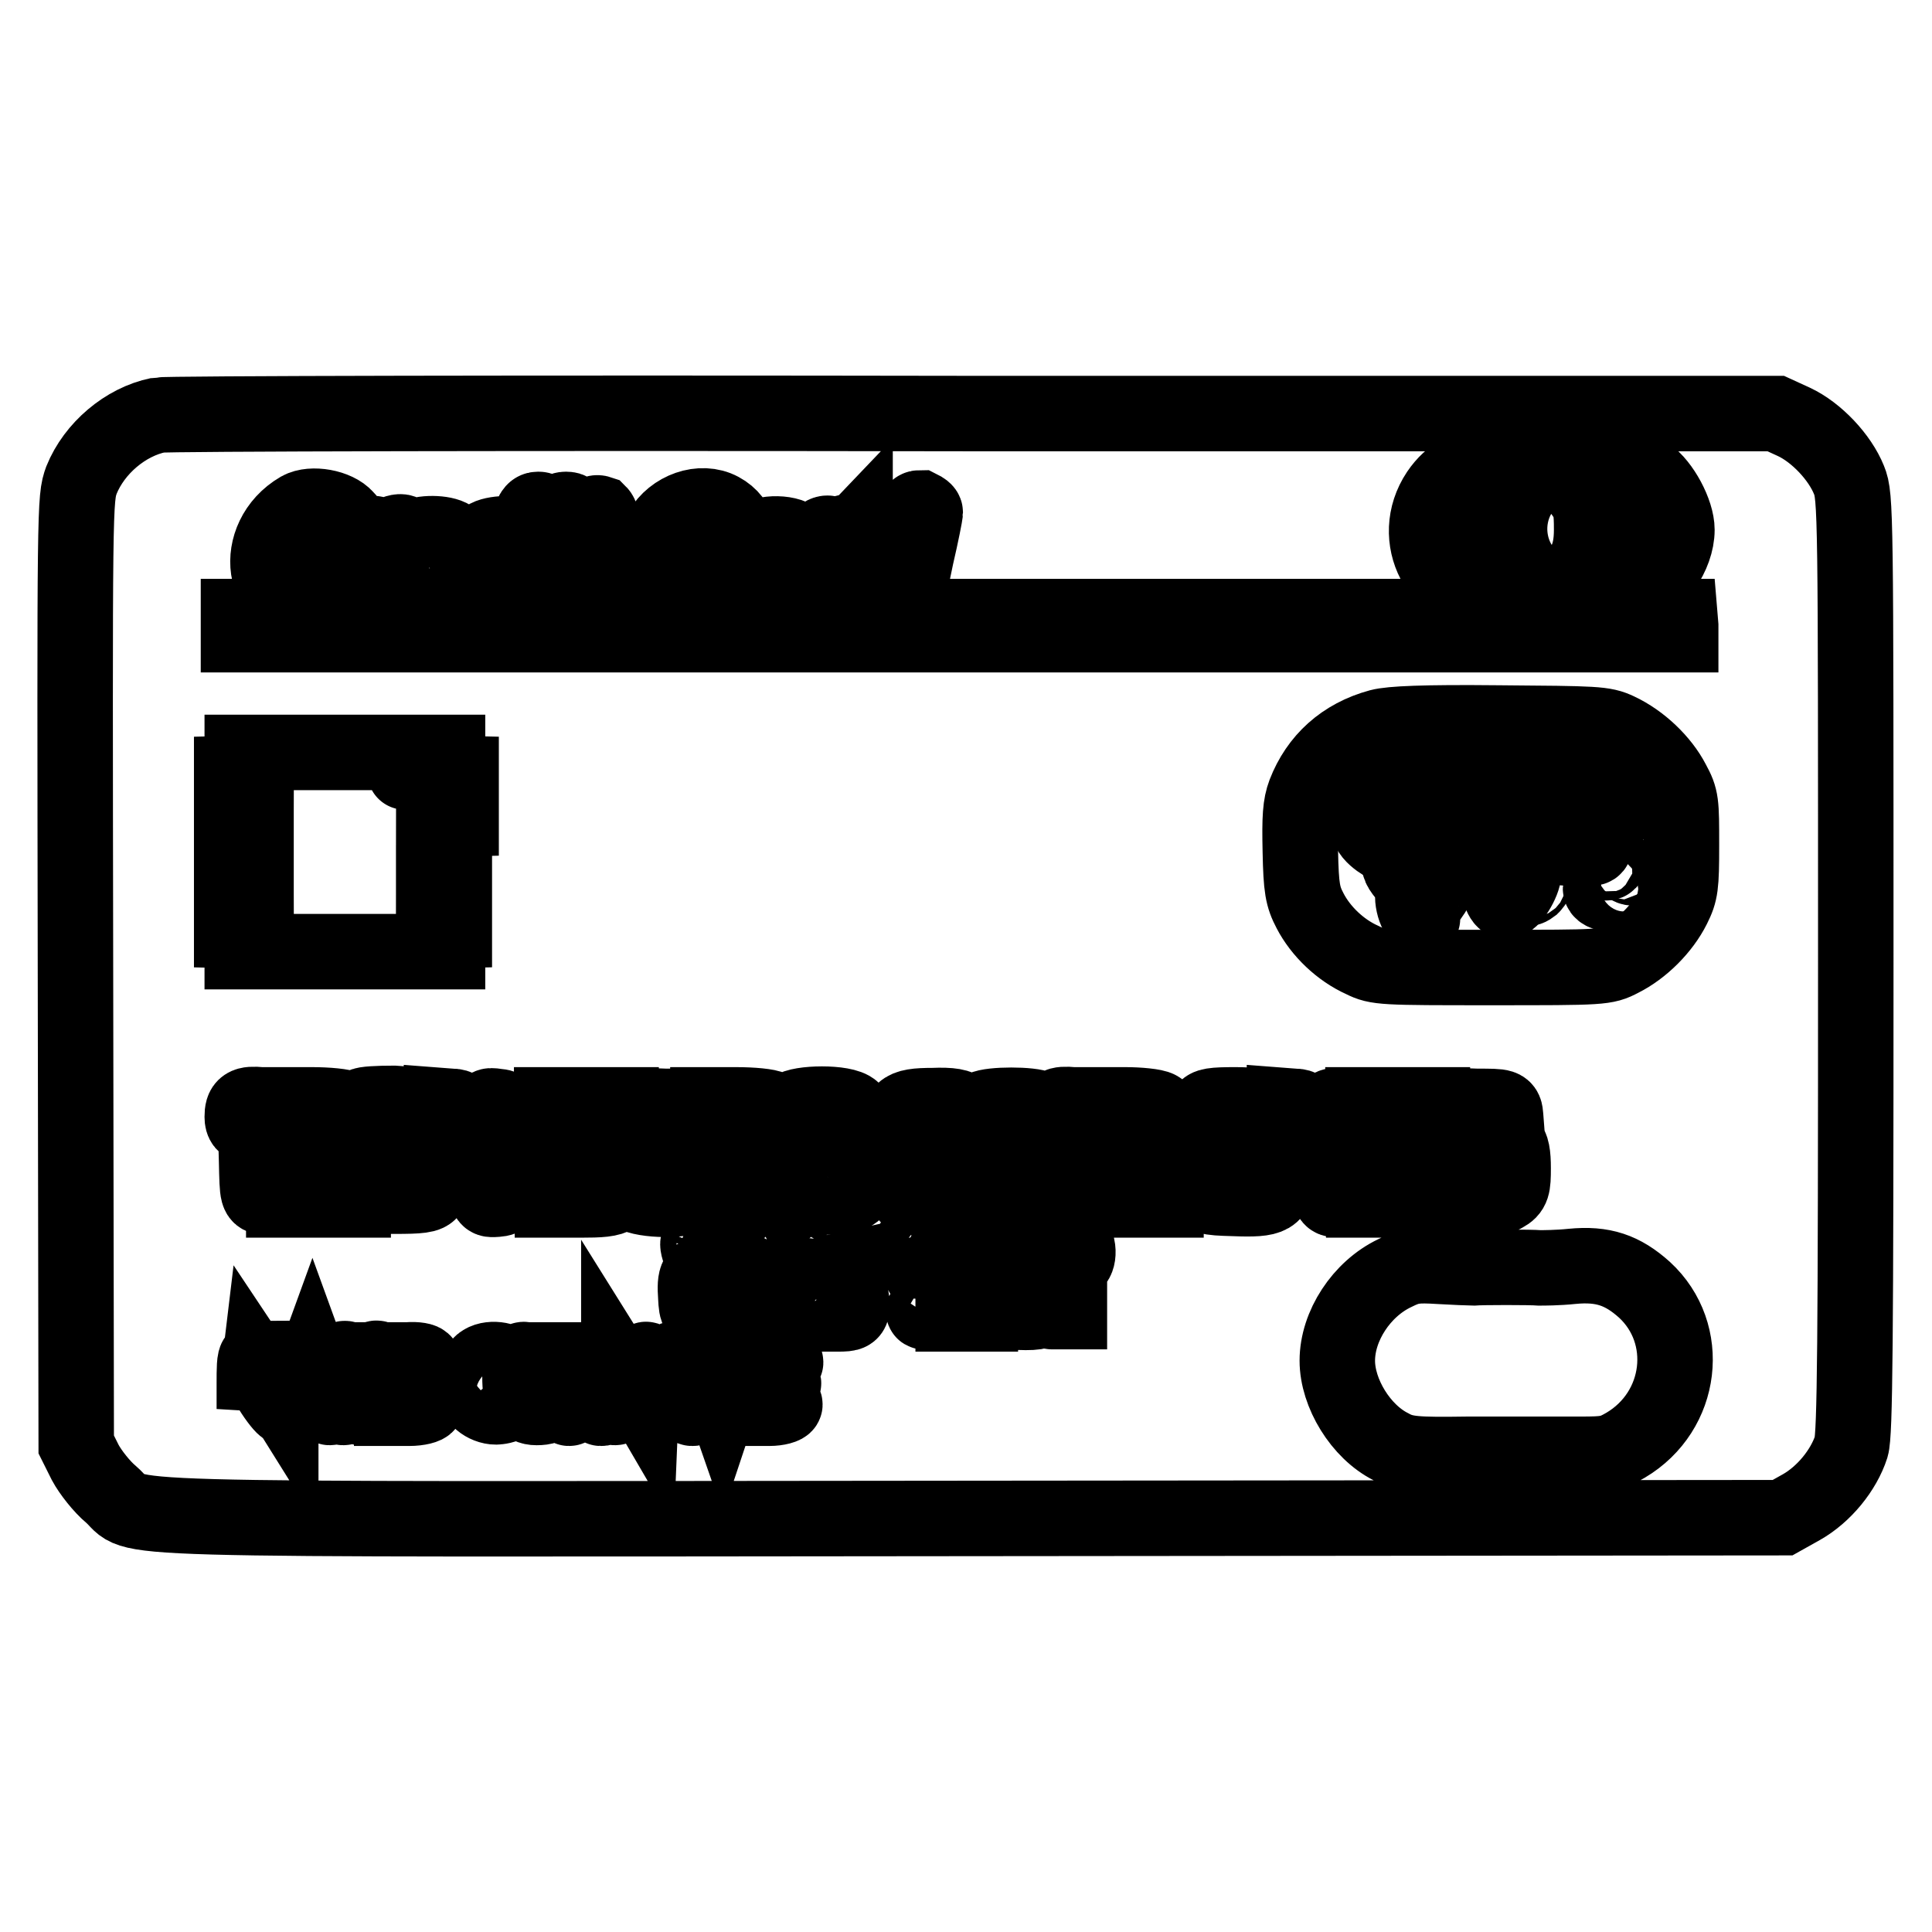 <?xml version="1.0" encoding="utf-8"?>
<!-- Svg Vector Icons : http://www.onlinewebfonts.com/icon -->
<!DOCTYPE svg PUBLIC "-//W3C//DTD SVG 1.1//EN" "http://www.w3.org/Graphics/SVG/1.1/DTD/svg11.dtd">
<svg version="1.1" xmlns="http://www.w3.org/2000/svg" xmlns:xlink="http://www.w3.org/1999/xlink" x="0px" y="0px" viewBox="0 0 256 256" enable-background="new 0 0 256 256" xml:space="preserve">
<g><g><g><path stroke-width="10" fill-opacity="0" stroke="#000000"  d="M21,55c-4.4,0.9-8.5,4.4-10.2,8.6c-0.9,2.5-0.9,2.8-0.8,65.2l0.1,62.6l1.2,2.4c0.7,1.3,2.2,3.2,3.4,4.2c4.2,3.6-6.1,3.3,114,3.2l107.5-0.1l2.5-1.4c3-1.7,5.6-4.9,6.6-8c0.5-1.7,0.6-13.7,0.6-64c0-59.9,0-61.9-0.9-64.1c-1.2-3-4.3-6.3-7.3-7.7l-2.4-1.1l-106.4,0C70.5,54.7,21.9,54.8,21,55z M218.3,62.9c1.9,1.3,3.9,5,3.9,7.3c0,3.3-2.7,7.2-5.7,8.3c-1.5,0.6-5.7,0.7-6,0.1c-0.1-0.2,0.4-0.7,1.1-1.2c4.8-3.2,4.9-11.3,0.2-14.3c-1.9-1.2-1.9-1.6,0-1.8C214.1,61.2,216.6,61.7,218.3,62.9z M200.7,61.8c0.1,0.2-0.4,0.7-1.2,1.3c-4.7,3.2-4.8,11.1-0.1,14.3c0.9,0.6,1.5,1.2,1.3,1.4c-0.1,0.2-1.5,0.3-2.9,0.3c-7.1,0-11.2-7.8-7.2-13.8c1.7-2.5,4-3.7,7.3-3.7C199.3,61.5,200.5,61.6,200.7,61.8z M207.1,62.7c0.7,0.5,1.9,1.6,2.6,2.6c1.1,1.5,1.2,2.3,1.2,4.9c0,3.5-1,5.5-3.7,7.3c-1.4,1-1.6,1-3,0.3c-0.8-0.4-2-1.7-2.8-2.9c-2.5-4-1.5-9.4,2.3-12C205.6,61.8,205.4,61.8,207.1,62.7z M45.8,68.6c0.6,0.6,1.1,1.5,1.1,1.9c0,1-1.6,0.7-2.1-0.4c-1.2-2.9-5.6-1.8-7,1.7c-0.8,2.2-0.6,4.8,0.4,5.7c1.8,1.5,4.9,0.9,5.8-1.1c0.6-1.2,1.9-1.5,1.9-0.4c0,1.4-2.4,3.5-4.4,3.8c-6.9,0.9-8.3-8.5-1.8-12.3C41.3,66.6,44.6,67.2,45.8,68.6z M95.5,67.6c1.3,0.7,2.1,1.8,2.2,2.8c0,1.2-1.3,1-1.8-0.3c-0.8-2.2-4.5-2-6.4,0.4c-2.1,2.8-1.5,7.3,1.2,7.8c1.8,0.4,3.7-0.4,4.4-1.8c0.3-0.6,0.9-1.2,1.3-1.2c1.3,0,0.1,2.7-1.6,3.7c-2.5,1.5-6.5,0.8-7.7-1.4c-0.8-1.6-0.6-5.7,0.5-7.3C89.2,67.5,92.9,66.2,95.5,67.6z M70.9,73.3c-1.2,5.5-1.3,5.9-2.4,6c-0.6,0-1.8,0.2-2.5,0.4c-1.1,0.2-1.7,0-2.7-0.7c-2.1-1.7-1.6-5.7,1.1-7.7c0.9-0.7,4.2-0.8,4.9-0.1c0.3,0.3,0.6-0.1,0.8-1.6c0.3-1.6,0.6-2.1,1.2-2.1C72.1,67.5,72,67.8,70.9,73.3z M75.6,68.4c-0.1,0.5-0.6,0.9-0.9,0.9c-0.4,0-0.6-0.4-0.6-0.9c0-0.6,0.3-0.9,0.9-0.9C75.6,67.5,75.8,67.7,75.6,68.4z M122.6,67.9c0,0.2-0.5,2.8-1.2,5.8c-0.6,3-1.2,5.4-1.2,5.6c0,0.1-0.3,0.2-0.7,0.2c-0.4,0-0.7-0.2-0.7-0.5c0-0.2-0.6-0.1-1.3,0.3c-1.1,0.6-1.5,0.7-2.7,0.2c-0.8-0.3-1.6-1.2-1.9-1.9c-0.7-1.8,0.1-4.8,1.7-6c1.3-1.1,4.2-1.3,5.1-0.5c0.4,0.4,0.6,0.2,0.8-0.8c0.6-2.6,0.8-3,1.4-3C122.3,67.5,122.6,67.7,122.6,67.9z M79.7,69.5c-0.1,0.9,0,1.2,0.6,1.2c0.4,0,0.7,0.3,0.7,0.7c0,0.4-0.4,0.7-0.9,0.7c-0.7,0-1,0.6-1.5,2.5c-0.6,2.5-0.3,4.2,0.5,3.7c0.2-0.1,0.5,0,0.5,0.4c0,1-2.7,1-3,0c-0.2-0.4,0-2,0.4-3.7c0.6-2.5,0.6-3,0.1-3c-1,0-0.7-1.2,0.3-1.5c0.5-0.1,0.9-0.6,0.9-1.1c0-1.1,0.5-1.6,1.1-1.4C79.6,68.2,79.8,68.8,79.7,69.5z M53.5,71.4c-0.1,0.4-0.6,0.7-1.1,0.7c-1.3,0-2.7,2.1-3.2,4.9c-0.3,1.6-0.7,2.5-1.2,2.5c-0.8,0-0.8-0.4,0.1-5c0.5-2.4,1-3.8,1.4-3.8c0.3,0,0.6,0.3,0.6,0.8c0,0.6,0.1,0.7,0.8,0C52.5,70.2,54,70.1,53.5,71.4z M113.3,71.2c0,0.6-0.3,0.9-0.8,0.9c-1.7,0-2.8,1.3-3.4,4.2c-0.3,1.5-0.8,2.9-1.2,3c-1.2,0.5-1.2,0.2,0.6-7.6c0.2-1,1.6-1.5,1.6-0.5c0,0.4,0.2,0.4,0.6,0c0.3-0.2,1-0.6,1.5-0.7c0.5-0.1,1-0.2,1.1-0.3C113.3,70.3,113.3,70.7,113.3,71.2z M60,71.4c0.9,0.9,1.4,2.7,1,3.6c-0.2,0.5-1,0.7-3.5,0.7c-3.4,0-4.1,0.5-2.5,2c1,1,2.3,0.9,3.4-0.2c1.1-1.1,1.8-1.2,1.8-0.3c0,1.2-1.8,2.4-3.7,2.4c-2.4,0-3.7-1.2-3.7-3.6c0-2,1-4.2,2.2-4.9C56.3,70.5,59.2,70.6,60,71.4z M75,71.3c0,0.3-0.4,2.3-0.8,4.3c-0.6,2.7-1,3.7-1.6,3.8c-1,0.2-1.1,0.7,0.8-7.7C73.7,70.7,75,70.2,75,71.3z M105.7,71.7c0.3,0.6,0.3,1.6-0.1,3.6c-0.5,2.4-0.5,2.9,0,3.2c0.5,0.3,0.5,0.5,0,1c-0.5,0.5-0.8,0.5-1.4,0c-0.7-0.4-1.2-0.4-2.3,0c-2.2,0.8-3.8-0.1-3.8-2.1c0-1.9,1.3-3,3.7-3c2,0,3-0.6,2.6-1.6c-0.4-0.9-2.8-1-3.6,0c-0.6,0.8-1.8,0.9-1.8,0.2c0-0.3,0.4-0.9,1-1.4C101.1,70.4,104.9,70.5,105.7,71.7z M222.7,82.9v1.2h-95.5H31.6v-1.2v-1.2h95.5h95.5L222.7,82.9L222.7,82.9z M214.4,96.8c3,1.4,5.8,4.1,7.2,6.8c1.2,2.2,1.2,2.7,1.2,8.4c0,5.4-0.1,6.2-1.1,8.2c-1.4,2.8-4.1,5.5-6.9,6.9c-2.1,1.1-2.4,1.1-17.2,1.1c-14.4,0-15.1,0-17.1-1c-2.9-1.3-5.5-3.8-6.9-6.5c-1-1.9-1.2-3-1.3-7.9c-0.1-4.5,0-6.1,0.6-7.7c1.7-4.4,5.1-7.5,9.9-8.8c1.5-0.4,5.9-0.6,15.7-0.5C211.5,95.9,212.5,95.9,214.4,96.8z M59.3,100.9c0,1.1-0.1,1.1-3.3,1.3c-3.3,0.1-3.2,0.1,0.9,0.2l4.2,0.1v3v3l-4.2,0.1l-4.3,0.1l3.8,0.1l3.8,0.2v3.9v3.9l-3.8,0.1l-3.8,0.1l3.8,0.1l3.8,0.2v3v3l-3.8,0.1l-3.8,0.1l3.4,0.1c3.2,0.2,3.3,0.2,3.3,1.3v1.2H45.7H32.1v-1.2c0-1.1,0.1-1.1,3.4-1.3l3.3-0.1l-4-0.1l-4.1-0.1v-3v-3l4.1-0.1l4-0.1l-4-0.1l-4.1-0.2v-3.9V109l4.1-0.1l4-0.1l-4-0.1l-4.1-0.2v-3v-3l4.1-0.1l4-0.1l-3.3-0.1c-3.2-0.2-3.4-0.2-3.4-1.3v-1.2h13.6h13.6V100.9z M36.5,152.6v6h-1.2c-1.2,0-1.2,0-1.3-4.8c-0.1-4.3-0.2-4.7-1-4.7c-0.6,0-0.9-0.3-0.9-1.1c0-1.5,0.4-1.8,2.5-1.6l1.8,0.1V152.6z M46,146.9c0.7,0.4,0.9,1,0.9,2.9c0,1.3-0.2,2.7-0.6,3c-0.3,0.3-1.8,0.6-3.2,0.6c-2.7,0-2.7,0-2.7,1.4v1.4h3.2h3.2v1.4v1.4h-4.6h-4.6v-3.6c0-2.2,0.2-3.8,0.6-4.2c0.3-0.3,1.8-0.6,3.5-0.6c2.3,0,2.9-0.1,2.9-0.7c0-0.6-0.7-0.7-3.5-0.7h-3.5v-1.4v-1.4h3.7C43.4,146.4,45.5,146.6,46,146.9z M56.7,147.1c0.9,0.8,1,3.5,0.2,4.2c-0.4,0.4-0.4,0.7,0,1.1c0.6,0.6,0.7,4.5,0.1,5.4c-0.3,0.6-1.4,0.7-4.7,0.7H48l-0.1-1.3l-0.1-1.2h3.5h3.5v-1.4c0-1.3-0.1-1.4-1.6-1.4c-1.5,0-1.6-0.1-1.6-1.4s0.1-1.4,1.6-1.4c1.1,0,1.6-0.2,1.6-0.7c0-0.6-0.7-0.7-3.5-0.7c-3.3,0-3.5,0-3.5-1.1c0-0.6,0.1-1.2,0.3-1.4c0.1-0.2,2-0.3,4.1-0.3C55.1,146.4,56.2,146.6,56.7,147.1z M61.1,148.6c0.1,1.9,0.2,2,1.8,2c1.6,0,1.6,0,1.6-2.1c0-2,0-2.1,1.3-1.9c1.2,0.1,1.3,0.3,1.6,2.7c0.1,1.4,0.1,4.1,0,6c-0.3,3.3-0.4,3.5-1.6,3.6c-1.3,0.1-1.3,0.1-1.3-2.6v-2.8h-3h-3v-3.5v-3.5l1.3,0.1C60.8,146.6,60.9,146.8,61.1,148.6z M82.4,147.8v1.4h-3.5c-2.8,0-3.5,0.1-3.5,0.7s0.6,0.7,2.9,0.7c1.7,0,3.1,0.2,3.5,0.6c0.3,0.3,0.6,1.8,0.6,3.7c0,3.8-0.3,4.1-5.5,4.1h-3.7v-1.4v-1.4h3.2h3.2v-1.4c0-1.4,0-1.4-2.7-1.4c-1.5,0-2.9-0.2-3.2-0.6c-0.3-0.3-0.6-1.8-0.6-3.5v-2.9h4.6h4.6V147.8L82.4,147.8z M92,147.9l0.1,1.3h-3c-2.4,0-3,0.1-3,0.7s0.6,0.7,2.7,0.7c3.6,0,4.2,0.6,4.2,4.2c0,2.4-0.1,2.9-1.2,3.5c-1.5,1-7.4,0.7-8.1-0.3c-0.3-0.4-0.5-2.8-0.5-5.4c0-6,0.2-6.2,5-6C91.8,146.6,91.9,146.6,92,147.9z M102.3,146.9c0.8,0.5,0.9,1,0.9,6.2v5.8H102h-1.2V154v-4.8h-3.5h-3.5v-1.4v-1.4h3.7C99.7,146.4,101.8,146.6,102.3,146.9z M113,147.1c0.9,0.8,1,3.5,0.2,4.2c-0.4,0.4-0.4,0.7,0,1.1c0.6,0.6,0.7,4.4,0.1,5.4c-0.3,0.5-1.5,0.7-3.6,0.8c-4.5,0.3-5.6-0.5-5.6-3.5c0-1.2,0.2-2.4,0.6-2.8c0.4-0.4,0.4-0.7,0-1.1c-0.8-0.8-0.7-3.1,0.2-4.2C105.9,146.1,111.9,146,113,147.1z M127.7,147.2c0.7,0.6,0.8,1.5,0.8,5.5c0,4.5,0,4.8-1.1,5.5c-0.8,0.6-2,0.7-4.2,0.6c-3.1-0.1-3.2-0.2-3.3-1.4l-0.1-1.2h3c2.4,0,3-0.1,3-0.7c0-0.6-0.6-0.7-2.6-0.7c-3.9,0-4.3-0.4-4.3-3.9c0-3.9,0.5-4.4,4.7-4.4C126,146.4,127.1,146.6,127.7,147.2z M137.8,146.9c0.8,0.5,0.9,1,0.9,5.8c0,5.3,0,5.3-1.2,5.7c-1.5,0.6-6,0.6-7.2,0c-0.8-0.5-0.9-1-0.9-5.8c0-4.5,0.1-5.3,0.8-5.7C131.3,146.3,136.7,146.3,137.8,146.9z M144,152.6v6l-1.2,0.1l-1.3,0.1v-4.8c0-4.6,0-4.9-0.9-4.9c-0.6,0-0.9-0.3-0.9-1.1c0-1.5,0.4-1.8,2.5-1.6l1.8,0.1L144,152.6L144,152.6z M153.5,146.9c0.7,0.4,0.9,1,0.9,3c0,3-0.6,3.5-4.3,3.5c-2.6,0-2.6,0-2.6,1.4v1.4h3.5h3.5v1.4v1.4h-4.6h-4.6v-3.6c0-2.2,0.2-3.8,0.6-4.2c0.3-0.3,1.8-0.6,3.2-0.6c2.1,0,2.7-0.1,2.7-0.7c0-0.6-0.6-0.7-3.2-0.7h-3.2v-1.4v-1.4h3.7C150.9,146.4,153,146.6,153.5,146.9z M168.3,146.9c1,0.6,1.2,3.6,0.3,4.5c-0.4,0.4-0.4,0.7,0,1.1c0.3,0.3,0.6,1.7,0.6,3c0,3.1-0.6,3.5-5.7,3.3c-3.7-0.1-3.8-0.2-3.8-1.3c0-1.1,0.1-1.2,3.4-1.3l3.3-0.1v-1.3c0-1.3-0.1-1.4-1.6-1.4c-1.5,0-1.6-0.1-1.6-1.4c0-1.3,0.1-1.4,1.6-1.4c1.1,0,1.6-0.2,1.6-0.7c0-0.6-0.6-0.7-3.2-0.7c-3.4,0-4.2-0.5-3.5-2.1c0.2-0.6,1.1-0.7,4-0.7C165.7,146.4,167.8,146.6,168.3,146.9z M172.8,148.6c0.1,1.9,0.2,2,1.8,2c1.6,0,1.6,0,1.6-2.1c0-2,0-2.1,1.3-1.9c1.1,0.1,1.2,0.4,1.4,1.8c0,0.9,0.4,2.1,0.6,2.6c0.4,0.8,0.4,1.3,0,2.1c-0.3,0.6-0.6,2.1-0.6,3.4c-0.1,2.1-0.2,2.3-1.4,2.4c-1.3,0.1-1.3,0.1-1.3-2.6v-2.8h-3h-3v-3.5v-3.5l1.3,0.1C172.5,146.6,172.6,146.8,172.8,148.6z M189.9,147.8v1.4h-3.5c-2.8,0-3.5,0.1-3.5,0.7s0.6,0.7,2.9,0.7c1.7,0,3.1,0.2,3.5,0.6c0.3,0.3,0.6,1.8,0.6,3.7c0,3.8-0.3,4.1-5.5,4.1h-3.7v-1.4v-1.4h3.2h3.2v-1.4c0-1.4,0-1.4-2.7-1.4c-1.5,0-2.9-0.2-3.2-0.6c-0.3-0.3-0.6-1.8-0.6-3.5v-2.9h4.6h4.6V147.8z M199.5,147.9l0.1,1.3h-3c-2.4,0-3,0.1-3,0.7s0.6,0.7,2.7,0.7c3.6,0,4.2,0.6,4.2,4.2c0,2.4-0.1,2.9-1.2,3.5c-1.5,1-7.4,0.7-8.1-0.3c-0.3-0.4-0.5-2.8-0.5-5.4c0-6,0.2-6.2,5-6C199.3,146.6,199.4,146.6,199.5,147.9z M93,165.6c0,0.4,0.2,0.6,0.5,0.6c0.3,0,0.5-0.3,0.5-0.6c0-0.4,0.2-0.8,0.5-1c0.2-0.1,0.2,0.3,0,1.2c-0.3,0.7-0.7,1.4-0.9,1.4s-0.6-0.6-0.9-1.4c-0.3-0.8-0.3-1.3,0-1.2C92.8,164.8,93,165.2,93,165.6z M97.5,166.6c-0.1,0.5-0.2,0.1-0.2-0.8c0-0.9,0.1-1.2,0.2-0.8C97.6,165.4,97.6,166.1,97.5,166.6z M100.4,167.2c-0.8,0.5-1.3,0.1-1.3-1.1c0-0.9,0.1-0.9,0.4,0.1c0.2,0.6,0.4,0.9,0.5,0.7c0.2-0.8,0.3-1.4,0.4-2.1c0.1-0.4,0.2-0.1,0.3,0.6C100.9,166.3,100.7,167,100.4,167.2z M104.6,165.8c-0.1,0.7-0.3,1.4-0.4,1.4s-0.2-0.6-0.2-1.4c0-0.8,0.2-1.4,0.4-1.4C104.7,164.4,104.8,165,104.6,165.8z M122,164.7c-0.5,0.1-0.8,0.4-0.8,0.6s0.4,0.5,0.8,0.5c0.6,0,0.6,0.1-0.1,0.3l-0.9,0.2l0.9,0.4c0.9,0.3,0.9,0.4-0.1,0.4c-0.9,0-1.1-0.2-1.1-1.3s0.2-1.4,1.1-1.3C122.5,164.5,122.6,164.5,122,164.7z M142.4,167.2c-0.8,0.5-1.3,0.1-1.3-1c0-0.5,0.3-0.9,0.7-0.9c0.4,0,0.7-0.3,0.7-0.6c0-0.3,0.2,0,0.3,0.8C142.9,166.3,142.7,167,142.4,167.2z M138.9,165.5c0.5-0.1,0.6,0.1,0.4,0.8c-0.2,0.6-0.4,0.8-0.5,0.5c-0.2-0.7-1.5-0.7-1.5,0c0,0.2,0.2,0.3,0.6,0.1c0.3-0.2,0.4-0.1,0.1,0.2c-0.3,0.5-0.5,0.4-1.1-0.1c-0.6-0.6-0.6-0.8-0.1-1.4c0.4-0.5,0.8-0.6,1.1-0.3C138.2,165.5,138.6,165.6,138.9,165.5z M96.7,166.5c0,0.5-0.1,0.6-0.3,0.3c-0.1-0.3-0.4-0.6-0.7-0.6c-0.3,0-0.3,0.3-0.2,0.7c0.1,0.4,0.1,0.6-0.1,0.4c-0.3-0.1-0.4-0.6-0.4-1.1C95.1,165,96.7,165.2,96.7,166.5z M98.4,166.8c-0.1,0.3-0.2,0.1-0.2-0.6s0.1-0.9,0.2-0.6C98.5,166,98.5,166.5,98.4,166.8z M105.6,166.2c-0.1,0.5-0.3,0.9-0.4,0.9c-0.1,0-0.2-0.4-0.2-0.9c0-0.5,0.2-0.9,0.4-0.9C105.7,165.3,105.8,165.7,105.6,166.2z M107.1,165.8c-0.1,0.2-0.1,0.7,0,1c0.3,0.4,0.5,0.2,0.7-0.6l0.3-1.2l-0.1,1.2c-0.1,1.4-1.4,1.5-1.6,0.1c-0.1-0.6,0.1-1,0.4-1C107.1,165.3,107.2,165.5,107.1,165.8z M110.5,166.3c0,0.8-0.1,0.9-0.3,0.2c-0.1-0.4-0.4-0.8-0.6-0.8s-0.5,0.4-0.6,0.8c-0.2,0.6-0.2,0.6-0.3-0.2c0-0.7,0.2-1,0.9-1S110.6,165.6,110.5,166.3z M111.3,166.8c-0.1,0.3-0.2,0.1-0.2-0.6s0.1-0.9,0.2-0.6C111.4,166,111.4,166.5,111.3,166.8z M124.7,166.2c0,0.6-0.3,0.9-0.8,0.9c-0.6,0-0.7-0.3-0.6-0.9c0.1-0.5,0.5-0.9,0.8-0.9C124.4,165.3,124.7,165.7,124.7,166.2z M126.4,166.8c0.2-0.3,0.2-0.7,0.1-0.9c-0.1-0.2,0-0.4,0.4-0.4s0.7,0.4,0.7,0.9c0,0.5-0.1,0.8-0.3,0.6c-0.1-0.2-0.7,0-1.2,0.5c-0.8,0.7-0.8,0.6-0.8-0.8c0-1.4,0.1-1.4,0.4-0.4C126,167,126.2,167.2,126.4,166.8z M131.3,165.9c0,0.2-0.3,0.4-0.7,0.4c-0.4,0-0.6,0.2-0.4,0.5c0.2,0.3,0.5,0.3,0.8,0.2c0.3-0.2,0.4-0.1,0.2,0.2c-0.4,0.7-1.7,0.2-1.7-0.6c0-0.9-0.8-0.8-1.1,0.1c-0.2,0.6-0.2,0.6-0.3-0.2c0-0.9,0.1-1,1.6-0.9C130.6,165.5,131.3,165.7,131.3,165.9z M132.9,165.9c-0.1,0.2-0.4,0.4-0.7,0.4c-0.2,0-0.4-0.2-0.4-0.4c0-0.2,0.3-0.4,0.7-0.4C132.8,165.5,133,165.6,132.9,165.9z M140.4,166.8c-0.1,0.3-0.2,0.1-0.2-0.6s0.1-0.9,0.2-0.6C140.5,166,140.5,166.5,140.4,166.8z M133.6,166.7c0,0.6-1.3,1-1.7,0.4c-0.2-0.3-0.1-0.4,0.2-0.2c0.3,0.2,0.6,0.1,0.6-0.1c0-0.3,0.2-0.5,0.5-0.5C133.4,166.2,133.6,166.4,133.6,166.7z M195.2,168c1.2-0.1,7.6-0.1,8.8,0c0.5,0,2.4,0,4.3-0.2c4.1-0.4,6.7,0.5,9.6,3.1c6.3,5.8,5.1,16.1-2.5,20.6c-1.9,1.1-2.5,1.2-6,1.2c-2.2,0-4.5,0-5.3,0c-0.7,0-3,0-4.8,0c-1.9,0-4.1,0-4.8,0c-6.9,0.1-8.4,0-10.2-1c-4-2-7.1-7.1-7.1-11.4c0-4.6,3.2-9.5,7.6-11.6c2-1,2.8-1.1,6-0.9C192.7,167.9,194.7,168,195.2,168z M95.8,171.4v2.8l-1.7-0.1c-1.7-0.1-1.8-0.2-1.9-2.2c-0.2-2.8,0.1-3.3,2-3.3h1.6V171.4z M99.7,168.9c0.1,0.2,0.4,1.5,0.6,2.8l0.3,2.4l-1.8-0.1c-1.6-0.1-1.8-0.3-1.9-1.4c-0.1-0.7,0-1.2,0.3-1.2c0.3,0,0.5-0.6,0.5-1.4c0-1.1,0.2-1.4,0.9-1.4C99,168.5,99.5,168.7,99.7,168.9z M108,171.3v2.5l-1.7,0.1c-1.6,0.1-1.7,0-2-1.5c-0.1-0.9-0.1-2.2,0-2.9c0.3-1,0.5-1.2,2-1l1.7,0.1V171.3z M111.8,169.3c0.1,0.5,0.5,1.2,0.7,1.6c0.2,0.5,0.4,1.3,0.4,2c0,1.1-0.2,1.2-1.9,1.2H109l0.3-2.4c0.2-1.3,0.4-2.5,0.6-2.8C110.3,168.3,111.5,168.5,111.8,169.3z M123.9,171c0,2,0.2,2.5,0.8,2.7c0.4,0.1,0,0.2-1.1,0.2s-1.5-0.1-1-0.2c0.6-0.1,0.8-0.7,0.8-2.4c0-1.8-0.2-2.3-0.8-2.4c-0.6-0.2-0.6-0.2,0.2-0.3C123.8,168.5,123.9,168.7,123.9,171z M129.9,171.3v2.8h-1.8h-1.8v-2.8v-2.8h1.8h1.8V171.3L129.9,171.3z M136.4,171c0,2,0.2,2.5,0.8,2.7c0.4,0.1-0.1,0.2-1.3,0.2c-1.2,0-1.7-0.1-1.2-0.2c0.6-0.1,0.8-0.7,0.8-2.4c0-1.8-0.2-2.3-0.8-2.4c-0.5-0.1-0.3-0.2,0.5-0.3C136.4,168.5,136.4,168.6,136.4,171z M141.7,171.3v2.5l-1.6,0c-1.2,0-1.3,0-0.3-0.1c1.5-0.2,1.8-2,0.3-2c-0.5,0-0.9-0.2-0.9-0.5c0-0.3,0.4-0.5,0.9-0.5c1.5,0,1.2-1.8-0.3-2c-1-0.2-0.9-0.2,0.3-0.1l1.6,0V171.3z M102.7,171.9c-1,2.2-1.7,3-1.1,1.2c0.7-2.2,1.7-4.2,1.9-3.8C103.6,169.6,103.2,170.7,102.7,171.9z M132.6,171.3c-0.5,1.2-1.1,2.3-1.3,2.3c-0.2,0,0-1.1,0.6-2.3c0.5-1.3,1.1-2.3,1.3-2.3C133.4,169,133.1,170,132.6,171.3z M35.7,182.5l1.5,2.4v-2.4c0-1.3,0.2-2.4,0.5-2.4c0.3,0,0.5,1.4,0.5,3.2c0,1.8-0.2,3.2-0.4,3.2c-0.2,0-1.1-1.1-1.9-2.4l-1.6-2.4l-0.3,2.5l-0.3,2.5l0-3.4c0-1.8,0-3.3,0.3-3.3C34,180.1,34.9,181.2,35.7,182.5z M42.7,182.2c1.2,2.8,1.6,4.3,1,4.3c-0.2,0-0.6-0.4-0.7-0.9c-0.2-0.6-0.6-0.9-1.6-0.9c-1,0-1.4,0.3-1.6,0.9c-0.1,0.5-0.5,0.9-0.7,0.9c-0.2,0,0-1.3,0.6-3c0.6-1.7,1.2-3.1,1.2-3.2c0-0.1,0.2-0.2,0.5-0.2C41.6,180.1,42.3,181.1,42.7,182.2z M46.9,182.2c0.3,1.2,0.7,2.2,0.9,2.3c0.1,0.1,0.6-0.8,0.9-2.1c0.9-3.6,1.9-3.1,1.9,0.9c0,3.5-0.9,4.6-1,1.2l0-1.9l-0.7,1.9c-0.4,1.1-0.9,2-1.1,2c-0.2,0-0.7-1-1.1-2.2l-0.7-2.2v2.2c0,1.2-0.2,2.2-0.5,2.2c-0.3,0-0.5-1.4-0.5-3.2C45,179.4,45.9,178.9,46.9,182.2z M56.1,180.5c0,0.2-0.7,0.5-1.6,0.5c-1.3,0-1.6,0.2-1.6,0.9c0,0.7,0.3,0.9,1.6,0.9c0.9,0,1.6,0.2,1.6,0.5c0,0.2-0.7,0.5-1.6,0.5c-1.3,0-1.6,0.2-1.6,0.9c0,0.8,0.3,0.9,1.8,0.9c1,0,1.8,0.2,1.8,0.5c0,0.2-1,0.5-2.3,0.5h-2.3v-3.2v-3.2H54C55.2,180.1,56.1,180.3,56.1,180.5z M67.5,181.2c0.1,0.7,0,0.8-0.4,0.3c-0.3-0.3-1.1-0.6-1.7-0.6c-1.6,0-1.3,1.3,0.4,1.8c2.8,0.7,3,3.4,0.2,3.7c-1.4,0.2-3.2-1.1-2.7-1.9c0.2-0.3,0.5-0.1,0.9,0.3c0.7,1,2.7,0.8,2.7-0.1c0-0.4-0.7-0.9-1.6-1.2c-1.8-0.6-2.5-2.3-1.3-3C65.1,179.8,67.4,180.2,67.5,181.2z M70,182.7c0.1,2.5,0.2,2.7,1.4,2.8c1.2,0.1,1.2,0,1.5-2.1c0.5-3.6,0.6-3.7,0.6-0.8c0,3.1-0.4,3.9-2.4,3.9c-1.6,0-2.2-1.1-2.2-4.1C69,179.2,69.8,179.5,70,182.7z M79.6,180.8c0.5,0.6,0.5,1,0.1,1.8c-0.4,0.8-0.4,1.5-0.1,2.4c0.6,1.4,0.6,1.6,0,1.6c-0.2,0-0.6-0.6-0.9-1.4c-0.3-1.1-0.7-1.4-1.6-1.4c-1,0-1.2,0.2-1.2,1.4c0,0.7-0.2,1.4-0.5,1.4c-0.3,0-0.5-1.4-0.5-3.2v-3.2h2C78.3,180.1,79.3,180.4,79.6,180.8z M83.6,182.5l1.4,2.4l0.1-2.4c0.2-3.6,1-2.9,1,0.8c0,4-0.6,4.2-2.6,0.8l-1.5-2.4l0,2.4c0,1.3-0.2,2.4-0.5,2.4s-0.5-1.4-0.5-3.2C81,179.3,81.6,179.2,83.6,182.5z M90.9,183.1c1.3,3.4,1.4,3.5,0.8,3.5c-0.2,0-0.6-0.4-0.7-0.9c-0.2-0.6-0.7-0.9-1.6-0.9c-0.9,0-1.4,0.3-1.6,0.9c-0.1,0.5-0.5,0.9-0.7,0.9c-0.6,0-0.6-0.1,0.4-2.6c0.5-1.2,1-2.6,1.2-3C89,179.4,89.6,180,90.9,183.1z M94.9,182.7l0.8,2.3l0.8-2.4c1.2-3.6,2.1-3.2,2.1,0.8c0,1.8-0.2,3.2-0.5,3.2c-0.2,0-0.5-1.1-0.5-2.4l0-2.4l-0.7,2.4c-0.4,1.3-1,2.4-1.2,2.3c-0.3-0.1-0.8-1.2-1.2-2.4l-0.7-2.3l-0.1,2.4c-0.2,3.2-1,2.6-1-0.8C92.6,179.3,93.6,178.9,94.9,182.7z M104.1,180.5c0,0.2-0.8,0.5-1.9,0.5c-1.5,0-1.8,0.1-1.7,0.8c0.1,0.6,0.6,0.9,1.9,1c2.1,0.2,1.8,1-0.4,1c-1.2,0-1.6,0.2-1.6,0.9c0,0.8,0.3,0.9,1.8,0.9c1,0,1.8,0.2,1.8,0.5c0,0.2-0.9,0.5-2.1,0.5h-2.1v-3.2v-3.2h2.1C103.2,180.1,104.1,180.3,104.1,180.5z"/><path stroke-width="10" fill-opacity="0" stroke="#000000"  d="M64.7,72.9c-1.2,1.3-1.5,3.9-0.6,4.8c2.1,2.1,5.3-0.8,4.8-4.3C68.7,71.9,65.9,71.6,64.7,72.9z"/><path stroke-width="10" fill-opacity="0" stroke="#000000"  d="M115.8,72.5c-0.9,0.6-1.6,2.3-1.6,3.8c0,1.1,0.3,1.5,1.2,1.9c1,0.5,1.4,0.4,2.4-0.4c1.5-1.1,2.4-3.9,1.5-4.9C118.7,72,116.7,71.9,115.8,72.5z"/><path stroke-width="10" fill-opacity="0" stroke="#000000"  d="M55.4,72.8c-1.2,1.2-0.9,1.6,1.6,1.6c2.2,0,2.3-0.1,2.2-1.1C59.1,72,56.6,71.7,55.4,72.8z"/><path stroke-width="10" fill-opacity="0" stroke="#000000"  d="M102.5,75.6c-0.2,0.1-1,0.3-1.7,0.4c-0.9,0.2-1.3,0.6-1.3,1.2c0,1.8,3.1,1.5,4.2-0.5C104.4,75.4,104,75,102.5,75.6z"/><path stroke-width="10" fill-opacity="0" stroke="#000000"  d="M191.7,102c-1.2,0.2-2.4,0.5-2.5,0.7c-0.2,0.2,0.2,0.2,0.9,0c1.1-0.3,1.2-0.2,1.2,0.9c0,0.6,0.2,1.2,0.5,1.2c0.3,0,0.5-0.2,0.5-0.4s0.6-0.6,1.4-0.9c1.3-0.5,2-1.9,0.8-1.8C194.1,101.7,192.9,101.9,191.7,102z"/><path stroke-width="10" fill-opacity="0" stroke="#000000"  d="M198.1,103.9c-0.7,0.6-0.8,0.9-0.4,0.9c0.5,0,0.5,0.1,0.1,0.6c-0.4,0.4-0.7,0.4-1.2,0c-0.5-0.4-0.7-0.4-1,0c-0.2,0.3-0.1,0.4,0.2,0.2c0.8-0.5,1.1,0.5,0.3,1.3c-0.4,0.4-0.6,0.9-0.5,1c0.1,0.2,0.6,0,0.8-0.2c0.7-0.7,2.7-0.7,2.7,0c0,0.2,0.2,0.4,0.4,0.2c0.2-0.1,0.8,0,1.2,0.4c0.8,0.6,0.8,0.6-0.7,0.7c-0.9,0-1.9-0.2-2.1-0.5c-0.7-0.7-2.6,0.1-3.4,1.6c-0.8,1.6-0.2,2.7,1.8,2.9c1.3,0.1,1.5,0.4,1.7,1.8c0.5,3,0.9,4.4,1.5,4.6c0.7,0.2,2.4-2.5,2.4-3.8c0-0.5,0.3-1.4,0.7-2c0.7-1,0.7-1.1,0-1.5c-0.4-0.2-1-0.9-1.2-1.4l-0.5-1l0.9,1c1,1.2,1.6,1.3,2.3,0.4c0.4-0.5,0.3-0.7-0.5-0.9c-1.4-0.4-0.9-0.7,0.7-0.5c0.8,0.2,1.7,0.8,2.2,1.7s0.9,1.2,0.9,0.7c0-1.2,1.4-1.5,2.5-0.4c1,1,1.7,0.8,1.3-0.3c-0.1-0.4,0-0.6,0.6-0.6c0.6,0,0.7-0.3,0.5-1.2c-0.2-1-0.2-1.1,0.3-0.7c0.5,0.4,0.6,0.3,0.7-0.5c0-0.5-0.1-1.2-0.4-1.6c-0.4-0.5-0.2-0.6,0.7-0.6c0.6,0,1.2,0.2,1.2,0.5c0,0.2,0.2,0.3,0.5,0.2c0.8-0.5,0.5-1.1-0.6-1.4c-0.6-0.2-2.7-0.8-4.8-1.4c-3.2-1-4.1-1.1-6.2-0.7c-1.4,0.3-2.9,0.3-3.5,0C199.5,103.2,198.9,103.3,198.1,103.9z M199,105c-0.1,0.4-0.3,0.2-0.3-0.3c0-0.5,0.1-0.8,0.2-0.6C199.1,104.2,199.2,104.6,199,105z M201.7,107.2c0.1,0.2-0.1,0.5-0.6,0.5c-0.6,0-1-0.2-1-0.5c0-0.3,0.3-0.5,0.6-0.5C201.1,106.7,201.6,106.9,201.7,107.2z M203.3,107.4c0,0.4-0.2,0.6-0.5,0.4c-0.2-0.1-0.5-0.5-0.5-0.7c0-0.2,0.2-0.4,0.5-0.4C203.1,106.7,203.3,107,203.3,107.4z"/><path stroke-width="10" fill-opacity="0" stroke="#000000"  d="M187.9,103.8c-0.1,0.1-0.8,0.3-1.6,0.4c-2.7,0.3-5,0.8-6.2,1.5c-1.6,0.8-1.7,1.2,0,0.8c1.2-0.3,1.2-0.3,1,1.2c-0.2,1.2,0,1.9,0.7,2.8c1,1.2,3.5,2.4,2.9,1.4c-0.2-0.3-0.6-0.5-1-0.5c-1,0-0.7-1,0.4-1.3c0.6-0.1,1-0.2,1,0c0,0.1,0.9-0.7,2-1.8c1.2-1.1,2.2-1.8,2.4-1.7c0.6,0.4,0.5-0.5-0.1-1.1c-0.4-0.4-0.4-0.6,0-0.8c0.8-0.5,0.6-1.2-0.3-1.2C188.6,103.5,188.1,103.6,187.9,103.8z M189,104.2c0,0.7-1.8,2.1-2.4,1.8c-0.4-0.3-0.2-0.6,0.6-1.2C188.3,103.9,189,103.7,189,104.2z"/><path stroke-width="10" fill-opacity="0" stroke="#000000"  d="M185.7,113.4c-0.5,1-0.4,1.4,0.5,2.5c0.6,0.7,1,2,1,2.9c0,0.8,0.3,1.9,0.7,2.4c0.6,0.7,0.7,0.7,0.5,0.1c-0.1-0.4,0.1-1.2,0.6-1.8c0.5-0.6,1.3-1.8,1.8-2.8l1-1.7l-2.4-1.4c-1.3-0.7-2.6-1.4-2.8-1.4C186.3,112.2,186,112.8,185.7,113.4z"/><path stroke-width="10" fill-opacity="0" stroke="#000000"  d="M212.1,113.6c-0.4,0.2-0.6,0.5-0.5,0.5c0.1,0,0.6,0.1,1,0.2c0.5,0.1,0.7-0.1,0.5-0.5C212.9,113.1,213,113.1,212.1,113.6z"/><path stroke-width="10" fill-opacity="0" stroke="#000000"  d="M215.6,114.6c0.3,0.3,0.7,0.5,0.8,0.3c0.1-0.1-0.1-0.4-0.6-0.6C215.3,114.1,215.2,114.1,215.6,114.6z"/><path stroke-width="10" fill-opacity="0" stroke="#000000"  d="M213.4,116.3c-2,1.2-1.7,2.2,0.7,2.2c2.7,0,3.6-0.6,2.7-1.9C216.2,115.6,214.6,115.5,213.4,116.3z"/><path stroke-width="10" fill-opacity="0" stroke="#000000"  d="M202.7,116.7c-0.2,0.1-0.3,0.5-0.3,0.8c0,0.3,0.2,0.2,0.6-0.1c0.3-0.3,0.4-0.6,0.3-0.8C203.1,116.5,202.9,116.5,202.7,116.7z"/><path stroke-width="10" fill-opacity="0" stroke="#000000"  d="M86.1,154.7c0,1.3,0.1,1.4,2.1,1.4s2.1,0,2.1-1.4s-0.1-1.4-2.1-1.4S86.1,153.4,86.1,154.7z"/><path stroke-width="10" fill-opacity="0" stroke="#000000"  d="M106.9,149.9c0,0.5,0.6,0.7,2.1,0.7c1.5,0,2.1-0.2,2.1-0.7c0-0.5-0.6-0.7-2.1-0.7C107.4,149.2,106.9,149.3,106.9,149.9z"/><path stroke-width="10" fill-opacity="0" stroke="#000000"  d="M106.9,154.7c0,1.3,0.1,1.4,2.1,1.4s2.1,0,2.1-1.4s-0.1-1.4-2.1-1.4S106.9,153.4,106.9,154.7z"/><path stroke-width="10" fill-opacity="0" stroke="#000000"  d="M121.6,150.5c0,1.3,0.1,1.4,2.1,1.4s2.1,0,2.1-1.4c0-1.3-0.1-1.4-2.1-1.4S121.6,149.2,121.6,150.5z"/><path stroke-width="10" fill-opacity="0" stroke="#000000"  d="M131.8,152.6v3.5h2.1h2.1v-3.5v-3.5h-2.1h-2.1V152.6z"/><path stroke-width="10" fill-opacity="0" stroke="#000000"  d="M193.6,154.7c0,1.3,0.1,1.4,2.1,1.4s2.1,0,2.1-1.4s-0.1-1.4-2.1-1.4S193.6,153.4,193.6,154.7z"/><path stroke-width="10" fill-opacity="0" stroke="#000000"  d="M141.5,166.5c0,0.4,0.2,0.6,0.5,0.4c0.3-0.1,0.5-0.5,0.5-0.7c0-0.2-0.2-0.4-0.5-0.4C141.7,165.8,141.5,166.1,141.5,166.5z"/><path stroke-width="10" fill-opacity="0" stroke="#000000"  d="M93,171.3c0,2.2,0.1,2.3,1.2,2.3c1.1,0,1.2-0.1,1.2-2.3c0-2.2-0.1-2.3-1.2-2.3C93.1,169,93,169.1,93,171.3z"/><path stroke-width="10" fill-opacity="0" stroke="#000000"  d="M98.1,170.2c0,0.4,0.3,0.7,0.7,0.7c0.4,0,0.7-0.3,0.7-0.7c0-0.4-0.3-0.7-0.7-0.7C98.4,169.5,98.1,169.8,98.1,170.2z"/><path stroke-width="10" fill-opacity="0" stroke="#000000"  d="M97.6,172.7c0,0.7,0.3,0.9,1.2,0.9s1.2-0.2,1.2-0.9s-0.3-0.9-1.2-0.9C98,171.8,97.6,172,97.6,172.7z"/><path stroke-width="10" fill-opacity="0" stroke="#000000"  d="M105,171.3c0,2.2,0.1,2.3,1.2,2.3c1.1,0,1.2-0.1,1.2-2.3c0-2.2-0.1-2.3-1.2-2.3C105.1,169,105,169.1,105,171.3z"/><path stroke-width="10" fill-opacity="0" stroke="#000000"  d="M110.1,170.2c0,0.4,0.3,0.7,0.7,0.7c0.4,0,0.7-0.3,0.7-0.7c0-0.4-0.3-0.7-0.7-0.7C110.4,169.5,110.1,169.8,110.1,170.2z"/><path stroke-width="10" fill-opacity="0" stroke="#000000"  d="M109.6,172.7c0,0.7,0.3,0.9,1.2,0.9c0.8,0,1.2-0.2,1.2-0.9s-0.3-0.9-1.2-0.9C110,171.8,109.6,172,109.6,172.7z"/><path stroke-width="10" fill-opacity="0" stroke="#000000"  d="M127,169.3c-0.1,0.2-0.1,1.2-0.1,2.2c0.1,1.6,0.3,1.8,1.2,1.8c1,0,1.1-0.2,1.1-2.1c0-1.8-0.1-2.1-1-2.2C127.7,169,127.2,169.1,127,169.3z"/><path stroke-width="10" fill-opacity="0" stroke="#000000"  d="M41,182.4c-0.3,0.9-0.3,1.2,0.2,1.3c1,0.2,1.2-0.1,0.6-1.3l-0.4-1.1L41,182.4z"/><path stroke-width="10" fill-opacity="0" stroke="#000000"  d="M75.9,181.9c0,0.8,0.2,1,1.5,0.8c0.9-0.1,1.5-0.4,1.5-0.8c0-0.5-0.6-0.7-1.5-0.8C76.2,181,75.9,181.1,75.9,181.9z"/><path stroke-width="10" fill-opacity="0" stroke="#000000"  d="M88.9,181.9c0,0.2-0.1,0.7-0.3,1.2c-0.2,0.5,0,0.7,0.6,0.7c0.7,0,0.9-0.2,0.7-0.9C89.6,181.8,88.9,181.1,88.9,181.9z"/></g></g></g>
</svg>